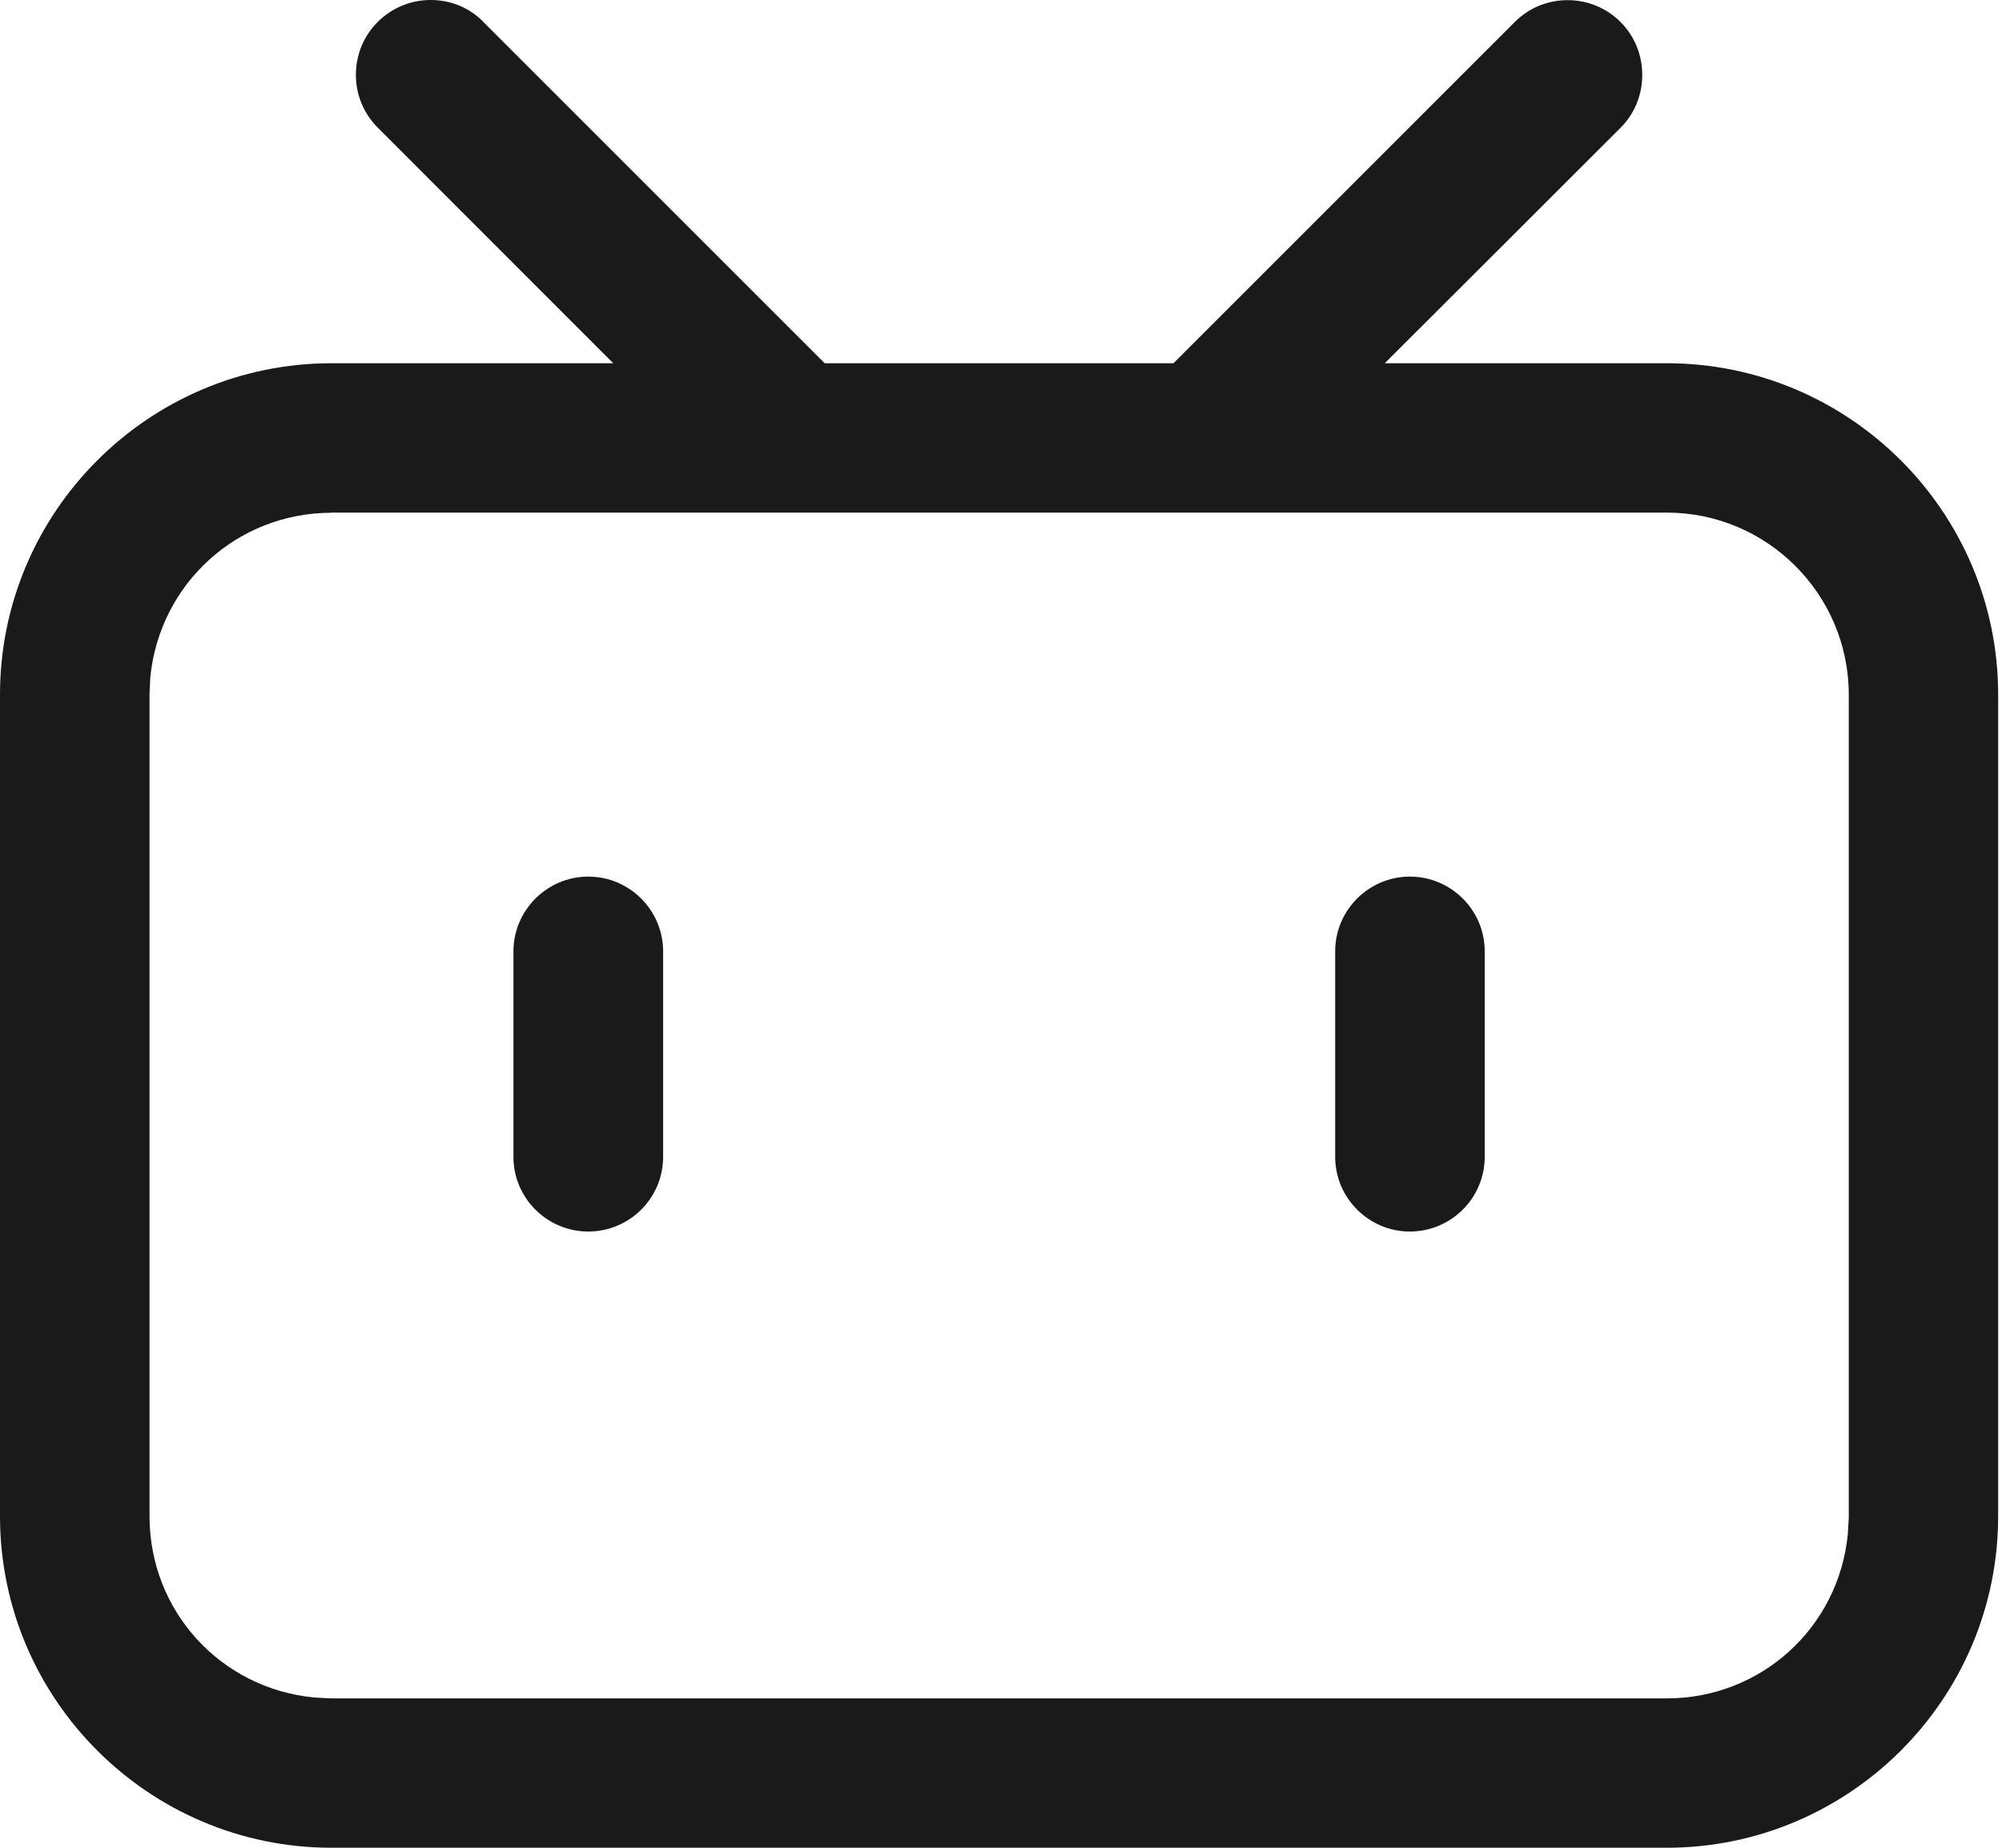 <svg width="13" height="12" viewBox="0 0 13 12" fill="none" xmlns="http://www.w3.org/2000/svg">
<path d="M2.153 12C0.966 12 0 11.034 0 9.847V4.511C0 3.325 0.966 2.359 2.153 2.359H3.982L2.453 0.829C2.361 0.737 2.311 0.615 2.311 0.486C2.311 0.356 2.361 0.234 2.453 0.142C2.545 0.051 2.667 0 2.796 0C2.926 0 3.042 0.048 3.132 0.135L3.137 0.141L5.355 2.359H7.62L9.836 0.143C9.928 0.051 10.05 0.001 10.179 0.001C10.309 0.001 10.431 0.051 10.523 0.143C10.614 0.234 10.664 0.357 10.664 0.487C10.664 0.616 10.614 0.739 10.523 0.83L8.992 2.359H10.822C12.009 2.359 12.975 3.325 12.975 4.511V9.847C12.975 11.034 12.009 12 10.822 12H2.153ZM2.153 3.33C1.541 3.33 1.036 3.79 0.976 4.399L0.971 4.503V9.848C0.971 10.46 1.43 10.965 2.039 11.024L2.144 11.03H10.823C11.435 11.03 11.94 10.571 11.999 9.962L12.005 9.857V4.511C12.005 3.86 11.475 3.329 10.823 3.329H2.153V3.33ZM3.82 7.998C3.553 7.998 3.334 7.781 3.334 7.513V6.179C3.334 5.912 3.552 5.693 3.82 5.693C4.088 5.693 4.306 5.911 4.306 6.179V7.513C4.306 7.781 4.088 7.998 3.82 7.998ZM9.155 7.998C8.888 7.998 8.67 7.78 8.67 7.513V6.178C8.67 5.911 8.888 5.693 9.155 5.693C9.422 5.693 9.641 5.91 9.641 6.178V7.513C9.641 7.78 9.423 7.998 9.155 7.998Z" fill="#1A1A1A"/>
</svg>

